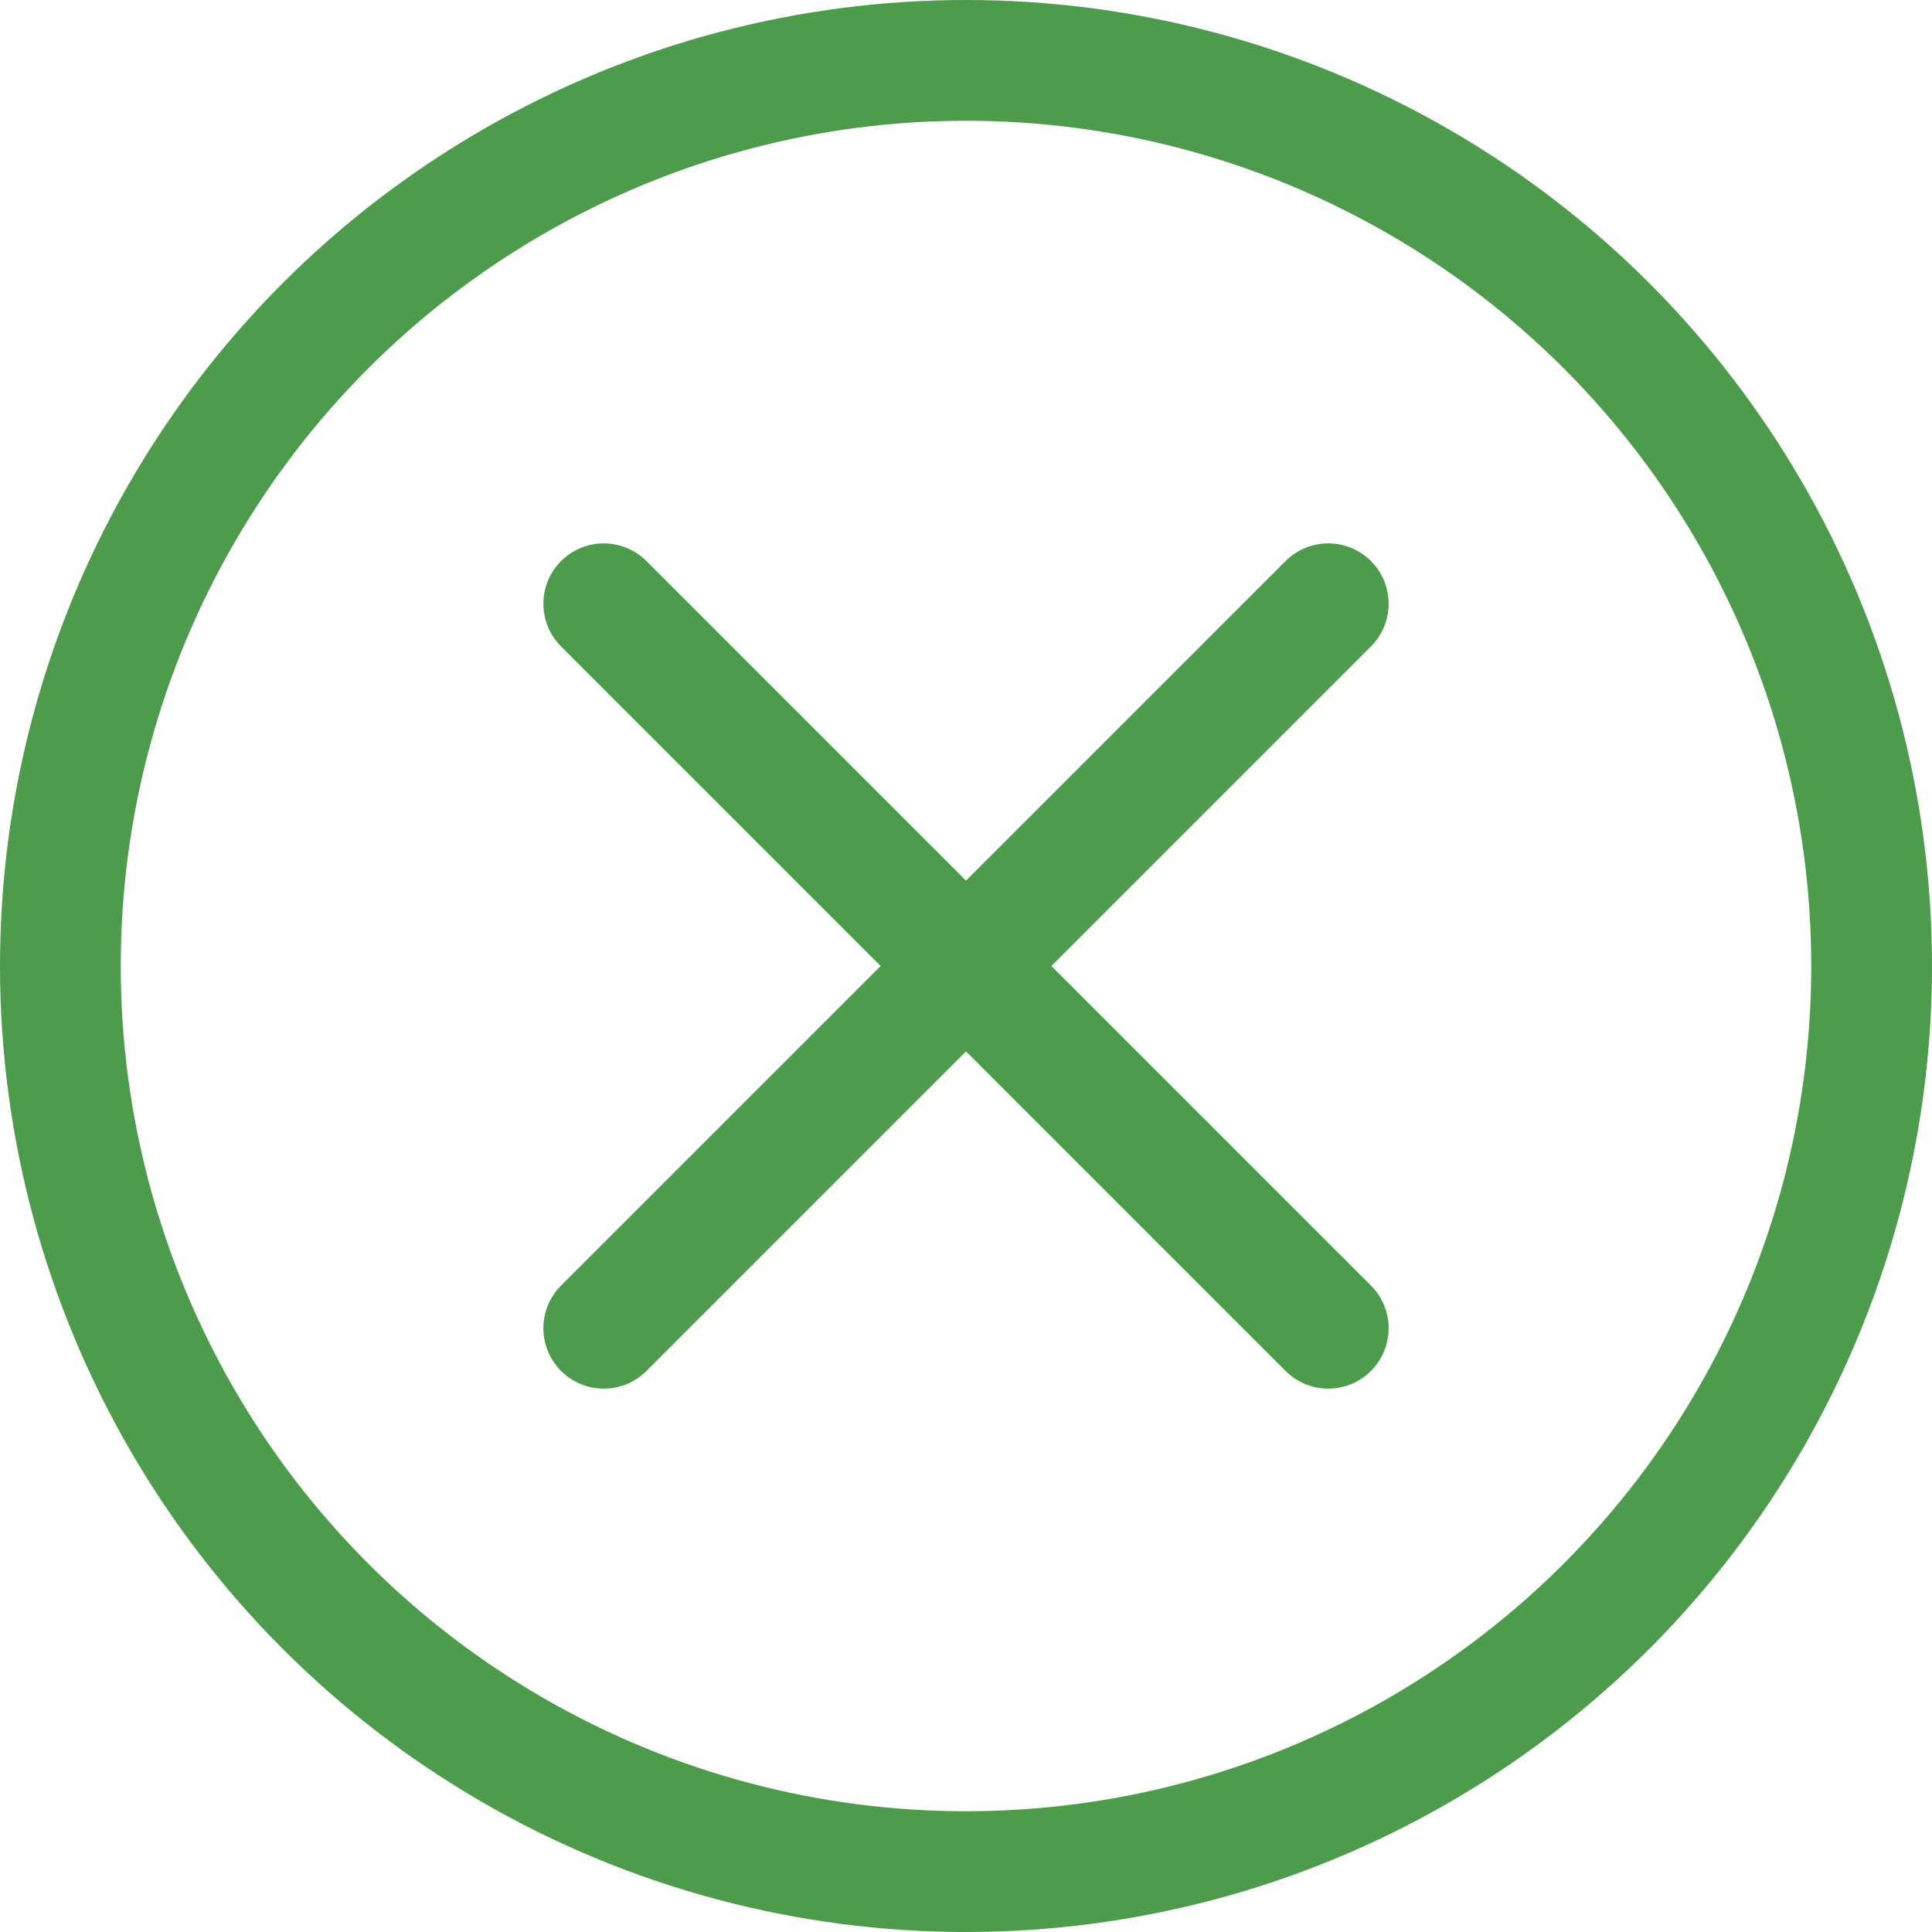         <svg width="16" height="16" viewBox="0 0 16 16" fill="none" xmlns="http://www.w3.org/2000/svg">
          <circle cx="8" cy="8" r="7.5" stroke="#4c9c4c"/>
          <path d="M5 5L11 11M5 11L11 5" stroke="#4c9c4c" stroke-linecap="round"/>
        </svg>
